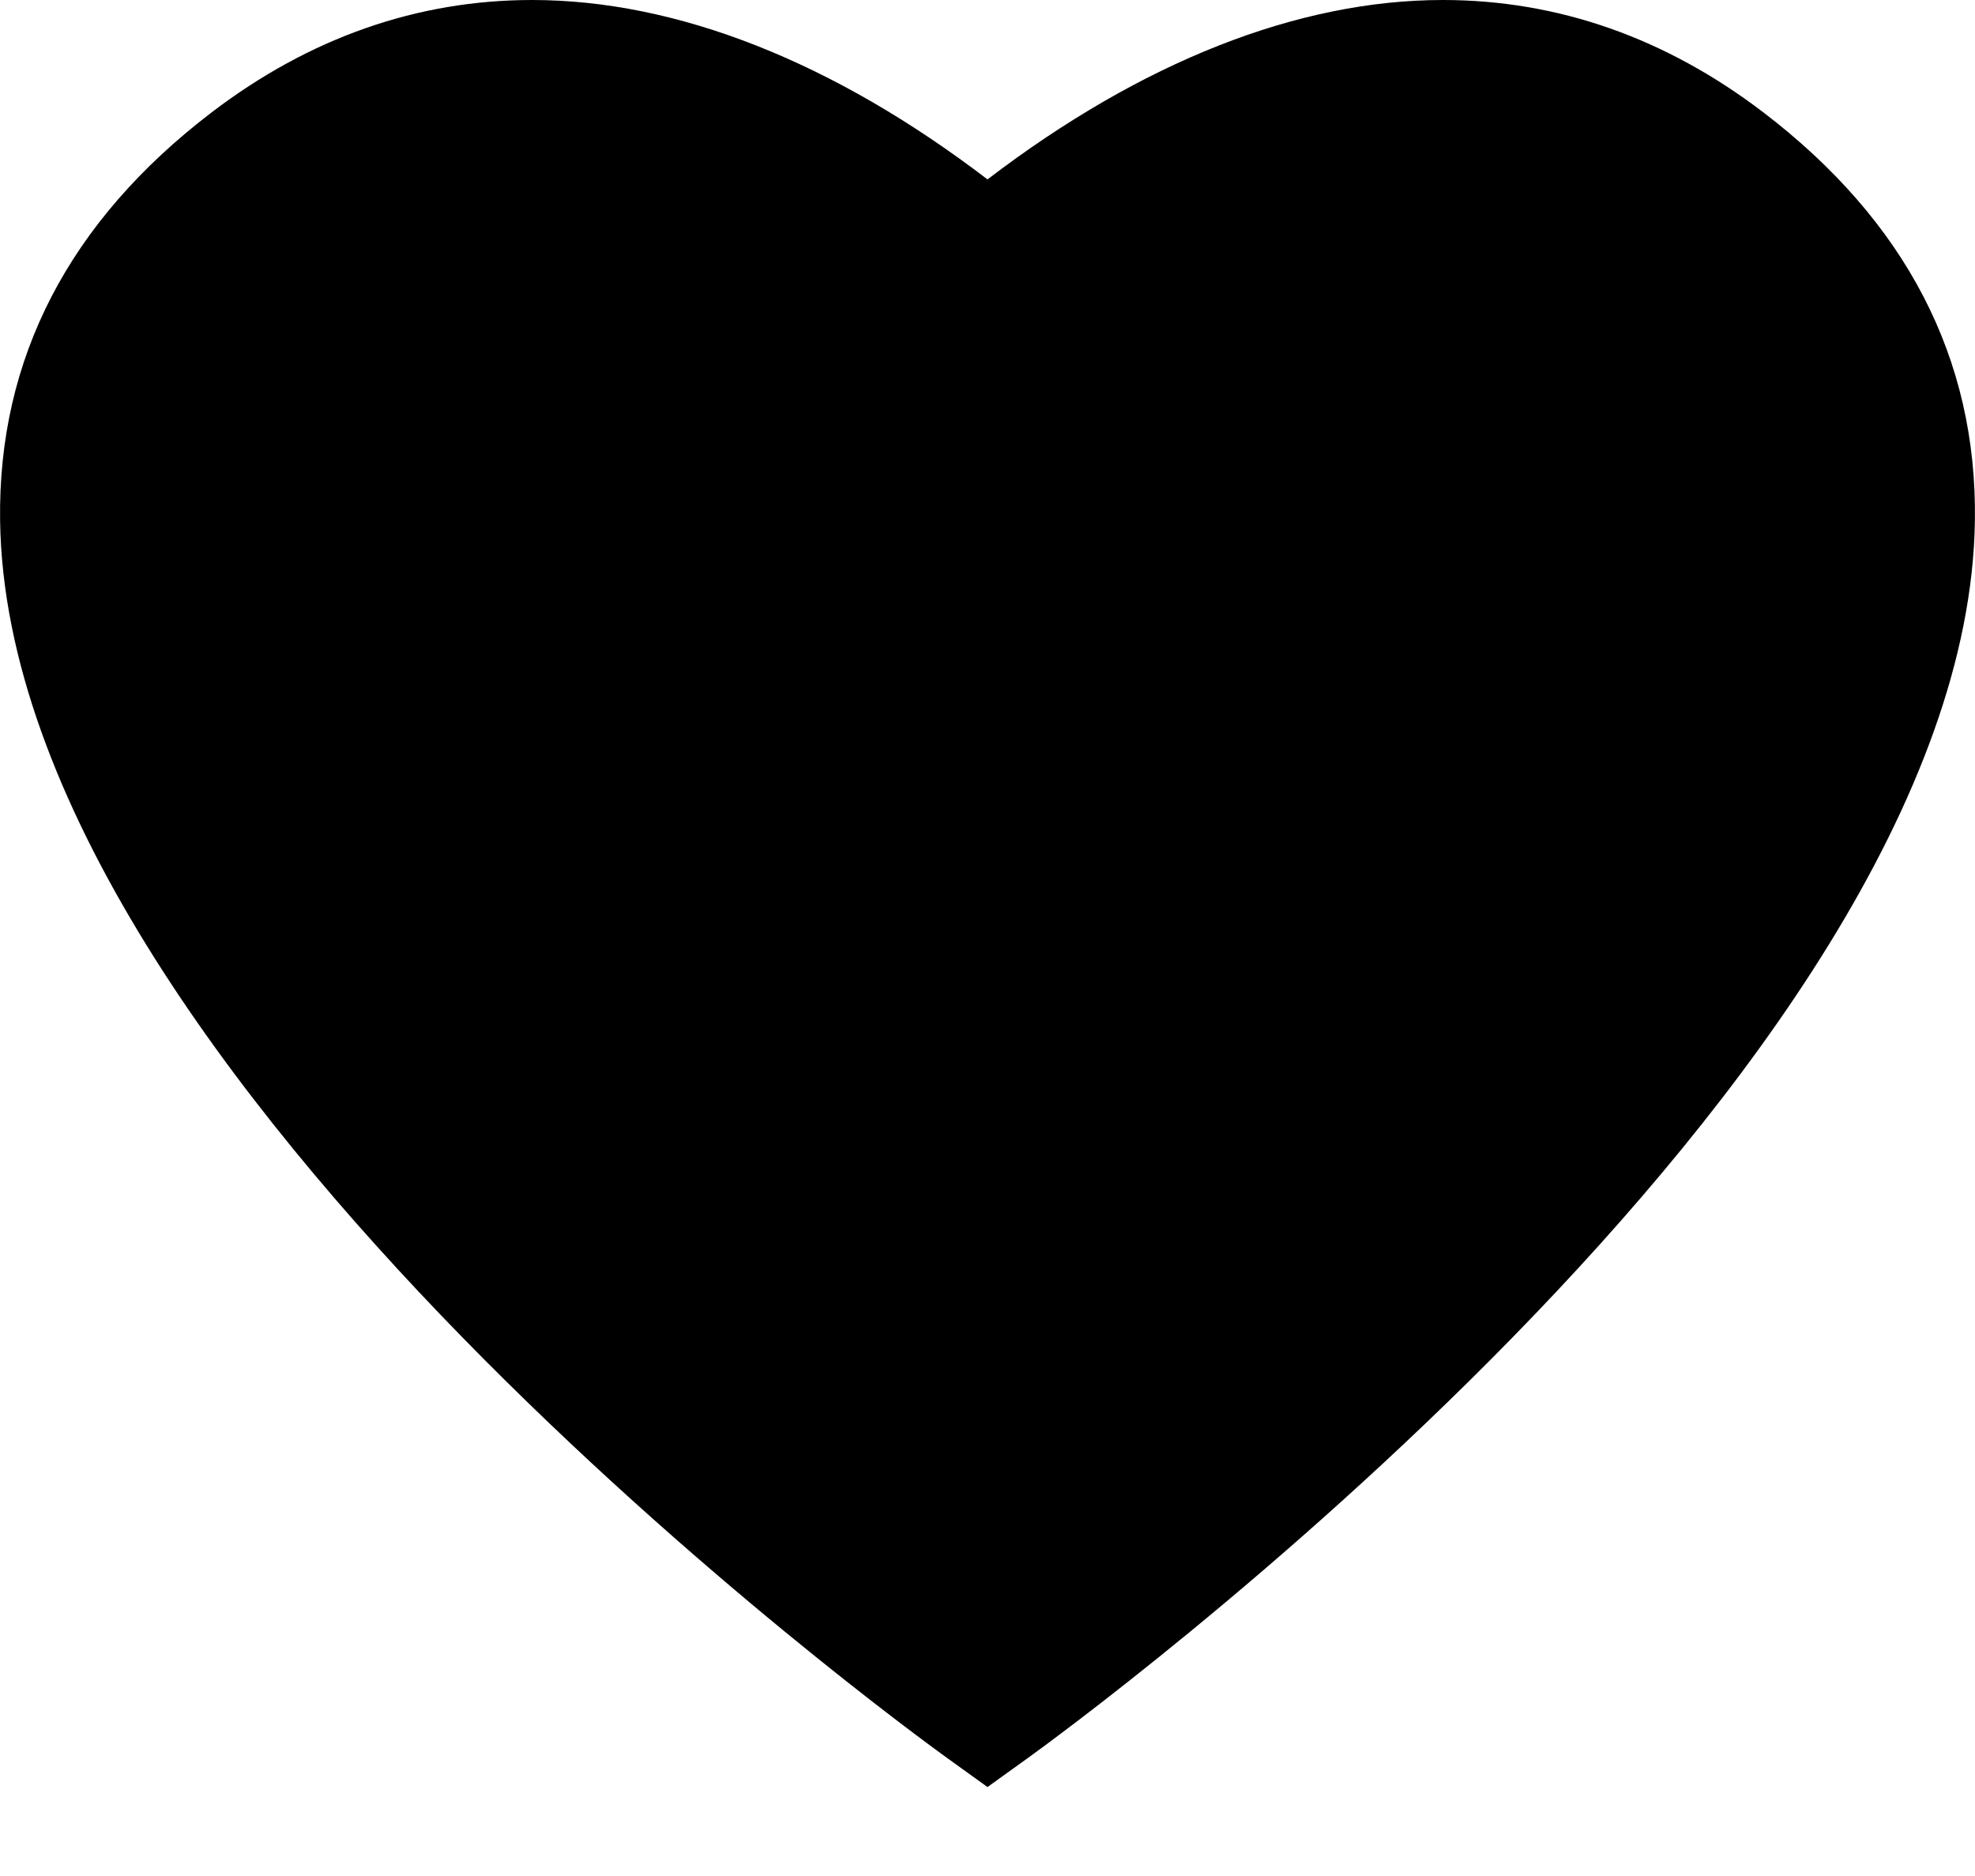 <svg width="20" height="19" viewBox="0 0 20 19" fill="none" xmlns="http://www.w3.org/2000/svg">
<path d="M17.854 1.136C16.865 0.382 15.774 0 14.611 0C13.144 0 11.559 0.626 10 1.817C8.441 0.626 6.856 0 5.389 0C4.226 0 3.135 0.382 2.146 1.136C0.7 2.239 -0.022 3.631 0.001 5.272C0.078 10.895 9.208 17.529 9.597 17.809L10 18.099L10.403 17.809C10.792 17.529 19.922 10.895 19.999 5.272C20.022 3.631 19.3 2.239 17.854 1.136ZM14.152 12.758C12.461 14.458 10.756 15.811 10 16.387C9.244 15.811 7.539 14.458 5.848 12.758C2.953 9.845 1.408 7.25 1.38 5.253C1.364 4.056 1.888 3.068 2.983 2.233C3.726 1.667 4.535 1.38 5.389 1.38C7.004 1.38 8.548 2.386 9.558 3.23L10 3.599L10.442 3.23C11.452 2.386 12.995 1.38 14.611 1.38C15.465 1.38 16.274 1.667 17.017 2.233C18.112 3.068 18.636 4.056 18.62 5.253C18.592 7.25 17.047 9.845 14.152 12.758Z" fill="black"/>
<path d="M1 3L5 1L11 2.5L14 1L18 2L19 6L18 9L14.5 13.5L10 16.5L5.5 13L1.5 9L1 3Z" fill="black"/>
</svg>
